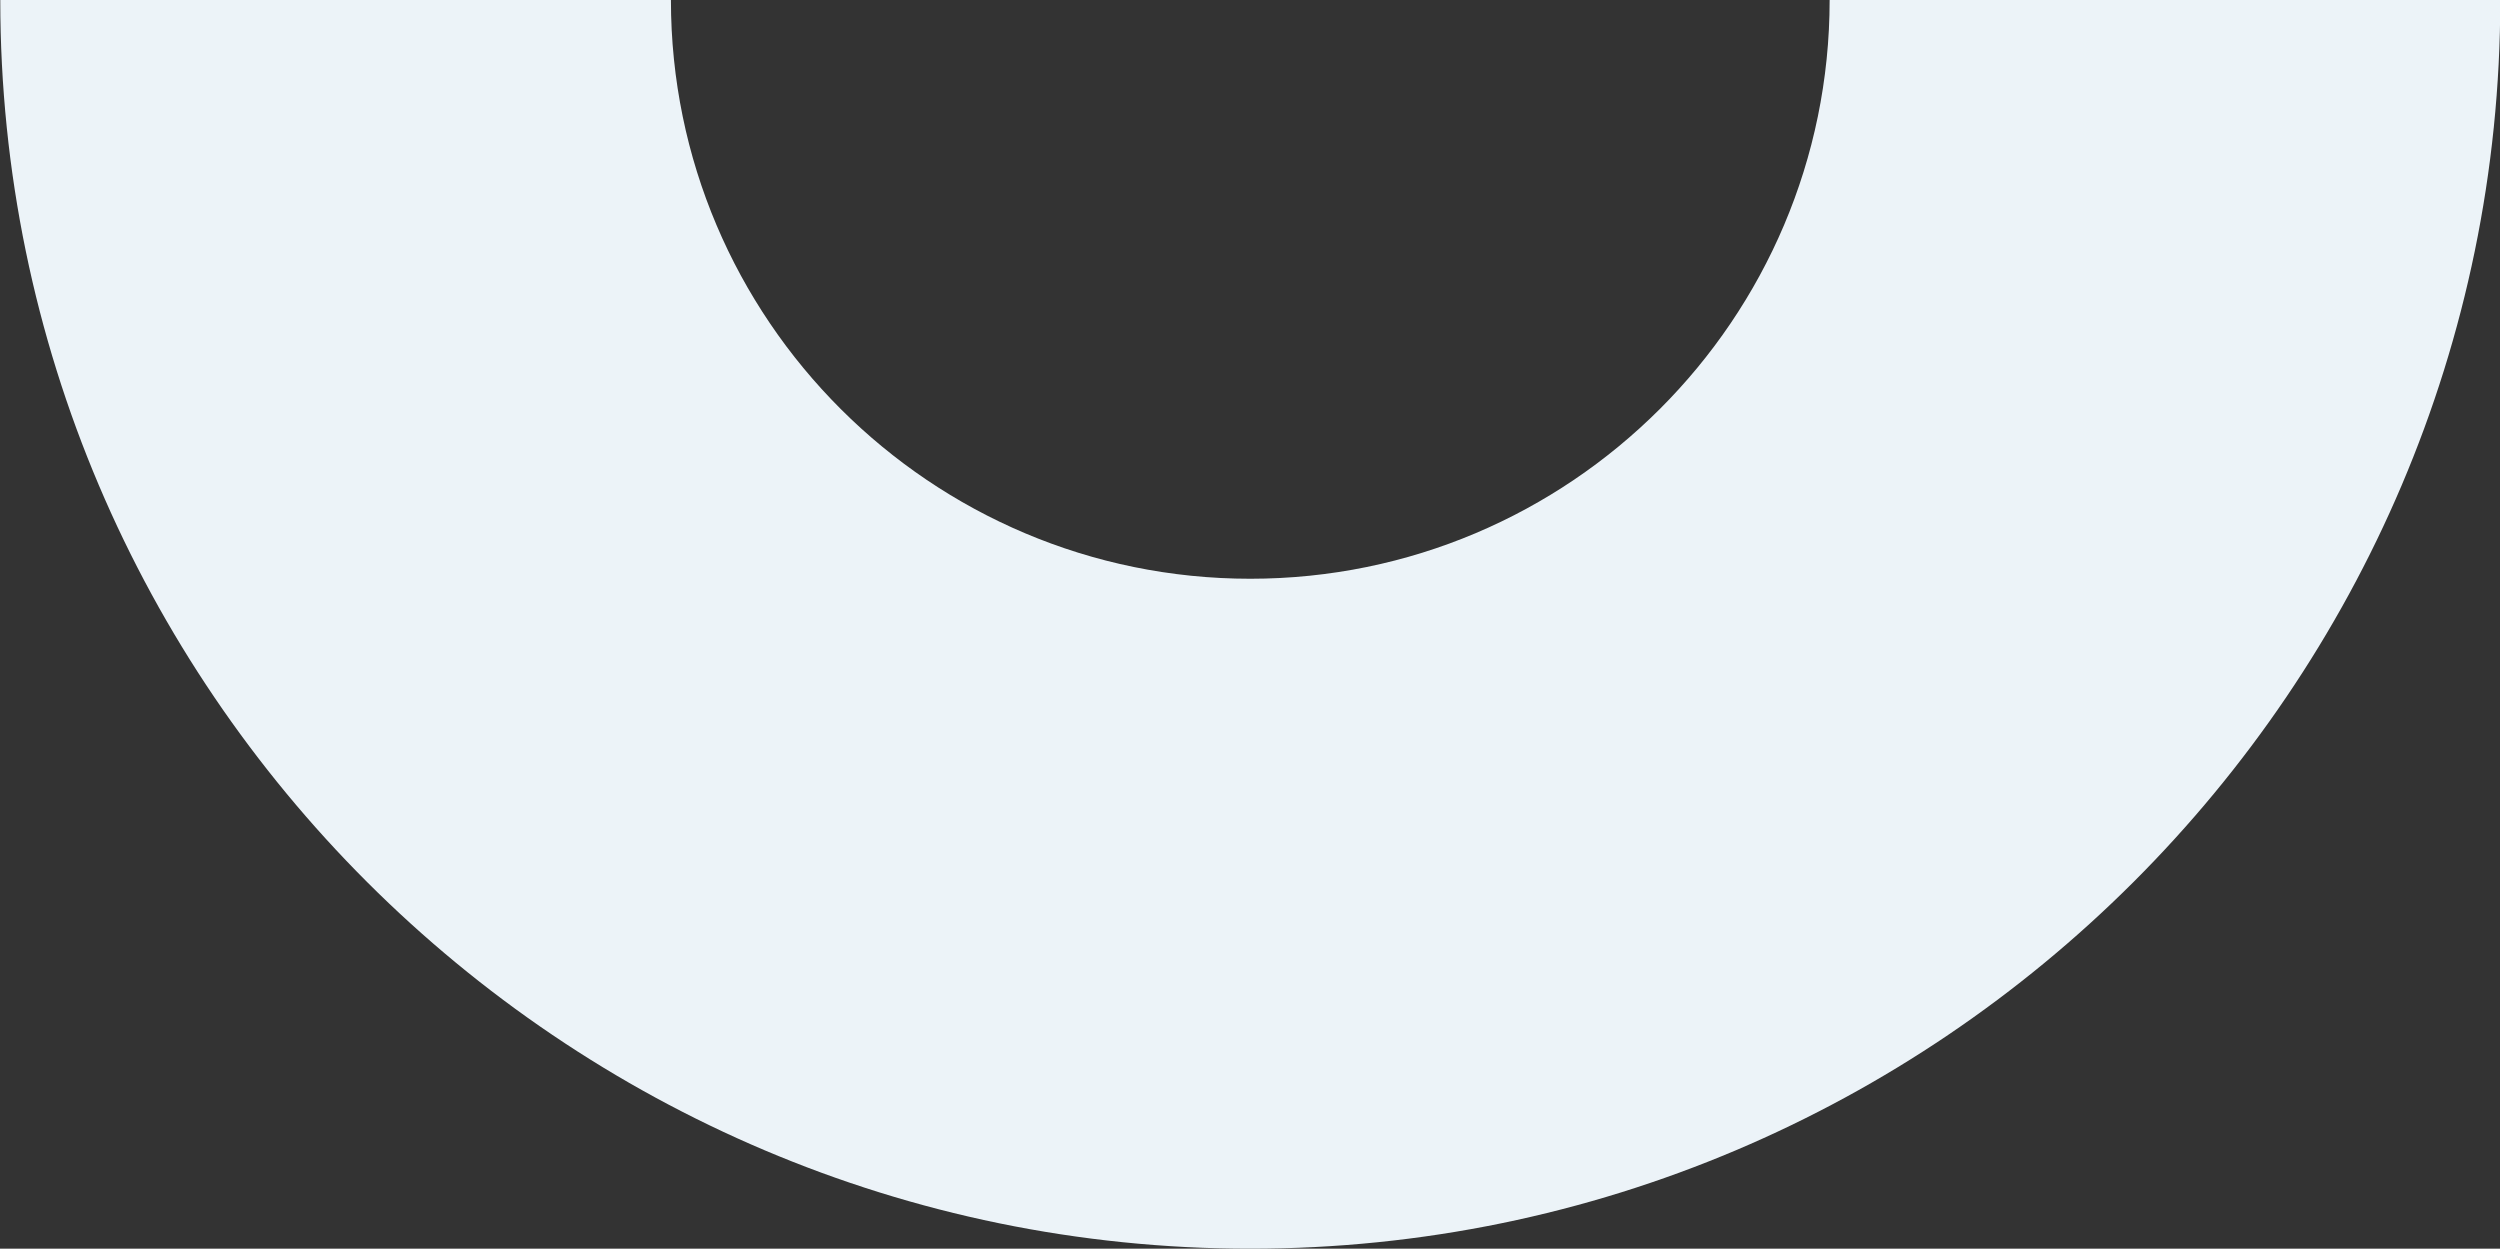<svg xmlns="http://www.w3.org/2000/svg" width="1920" height="959" fill="none"><rect width="100%" height="100%" fill="#333333" stroke="none"/><path fill="#ECF3F8" d="M960.215 444.48C714.822 444.48 515.271 245.138 515.271 0H.215c0 527.989 431.46 959 960 959 528.535 0 959.995-431.011 959.995-959h-515.05c0 245.138-199.55 444.48-444.945 444.48Z"/></svg>